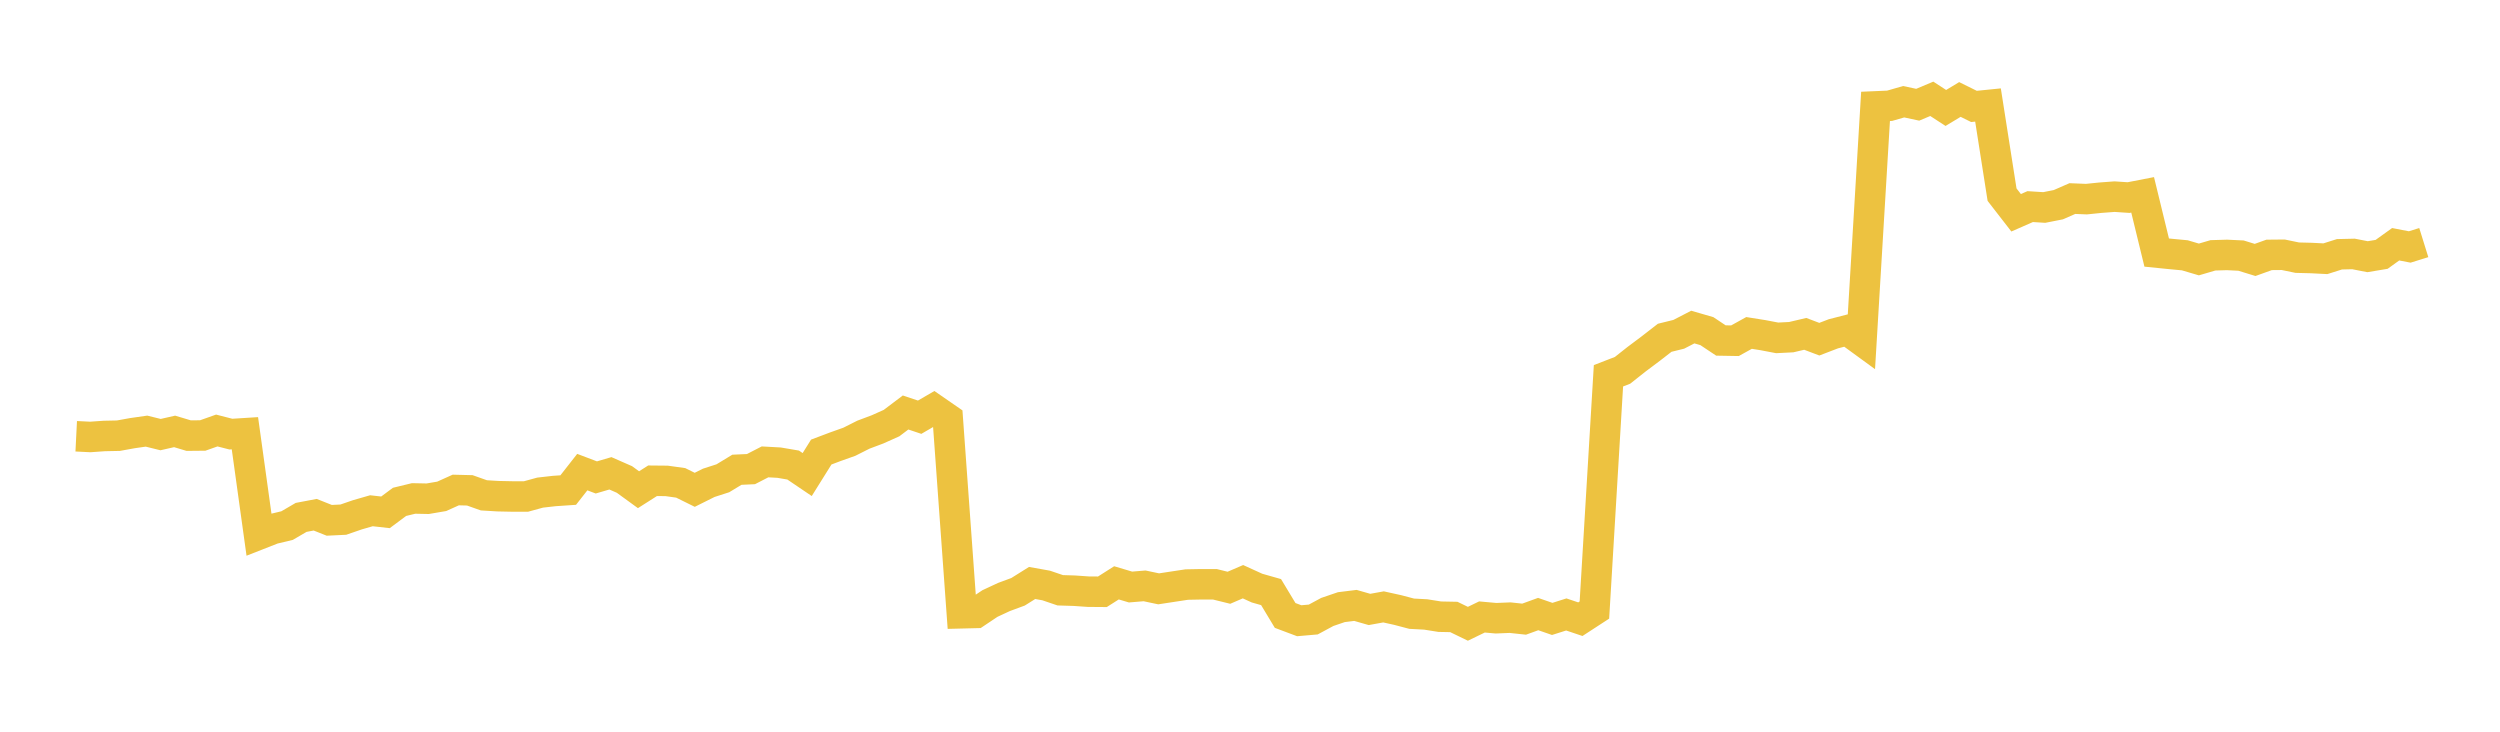 <svg width="164" height="48" xmlns="http://www.w3.org/2000/svg" xmlns:xlink="http://www.w3.org/1999/xlink"><path fill="none" stroke="rgb(237,194,64)" stroke-width="2" d="M5,28.619L5.922,28.665L6.844,28.6L7.766,28.581L8.689,28.414L9.611,28.282L10.533,28.51L11.455,28.3L12.377,28.577L13.299,28.568L14.222,28.241L15.144,28.478L16.066,28.42L16.988,35.061L17.91,34.699L18.832,34.479L19.754,33.941L20.677,33.766L21.599,34.133L22.521,34.089L23.443,33.771L24.365,33.505L25.287,33.609L26.21,32.922L27.132,32.698L28.054,32.717L28.976,32.56L29.898,32.144L30.82,32.167L31.743,32.494L32.665,32.55L33.587,32.569L34.509,32.569L35.431,32.316L36.353,32.211L37.275,32.148L38.198,30.97L39.12,31.32L40.042,31.049L40.964,31.454L41.886,32.125L42.808,31.538L43.731,31.547L44.653,31.676L45.575,32.132L46.497,31.672L47.419,31.375L48.341,30.816L49.263,30.774L50.186,30.299L51.108,30.35L52.03,30.507L52.952,31.131L53.874,29.655L54.796,29.307L55.719,28.978L56.641,28.514L57.563,28.168L58.485,27.755L59.407,27.059L60.329,27.369L61.251,26.833L62.174,27.471L63.096,40.231L64.018,40.208L64.94,39.591L65.862,39.162L66.784,38.821L67.707,38.243L68.629,38.408L69.551,38.722L70.473,38.75L71.395,38.814L72.317,38.821L73.24,38.234L74.162,38.509L75.084,38.433L76.006,38.628L76.928,38.487L77.85,38.347L78.772,38.329L79.695,38.329L80.617,38.557L81.539,38.16L82.461,38.58L83.383,38.842L84.305,40.373L85.228,40.72L86.15,40.64L87.072,40.143L87.994,39.829L88.916,39.715L89.838,39.979L90.76,39.812L91.683,40.016L92.605,40.259L93.527,40.308L94.449,40.455L95.371,40.473L96.293,40.92L97.216,40.473L98.138,40.556L99.06,40.518L99.982,40.617L100.904,40.282L101.826,40.601L102.749,40.308L103.671,40.619L104.593,40.019L105.515,24.651L106.437,24.294L107.359,23.565L108.281,22.874L109.204,22.158L110.126,21.931L111.048,21.455L111.97,21.722L112.892,22.336L113.814,22.352L114.737,21.841L115.659,21.988L116.581,22.164L117.503,22.118L118.425,21.901L119.347,22.251L120.269,21.897L121.192,21.66L122.114,22.332L123.036,6.979L123.958,6.939L124.88,6.673L125.802,6.871L126.725,6.482L127.647,7.082L128.569,6.525L129.491,6.981L130.413,6.888L131.335,12.769L132.257,13.958L133.18,13.553L134.102,13.611L135.024,13.429L135.946,13.026L136.868,13.063L137.79,12.969L138.713,12.9L139.635,12.961L140.557,12.782L141.479,16.568L142.401,16.661L143.323,16.748L144.246,17.021L145.168,16.75L146.09,16.723L147.012,16.768L147.934,17.052L148.856,16.721L149.778,16.712L150.701,16.903L151.623,16.926L152.545,16.973L153.467,16.681L154.389,16.659L155.311,16.839L156.234,16.686L157.156,16.023L158.078,16.201L159,15.914"></path></svg>